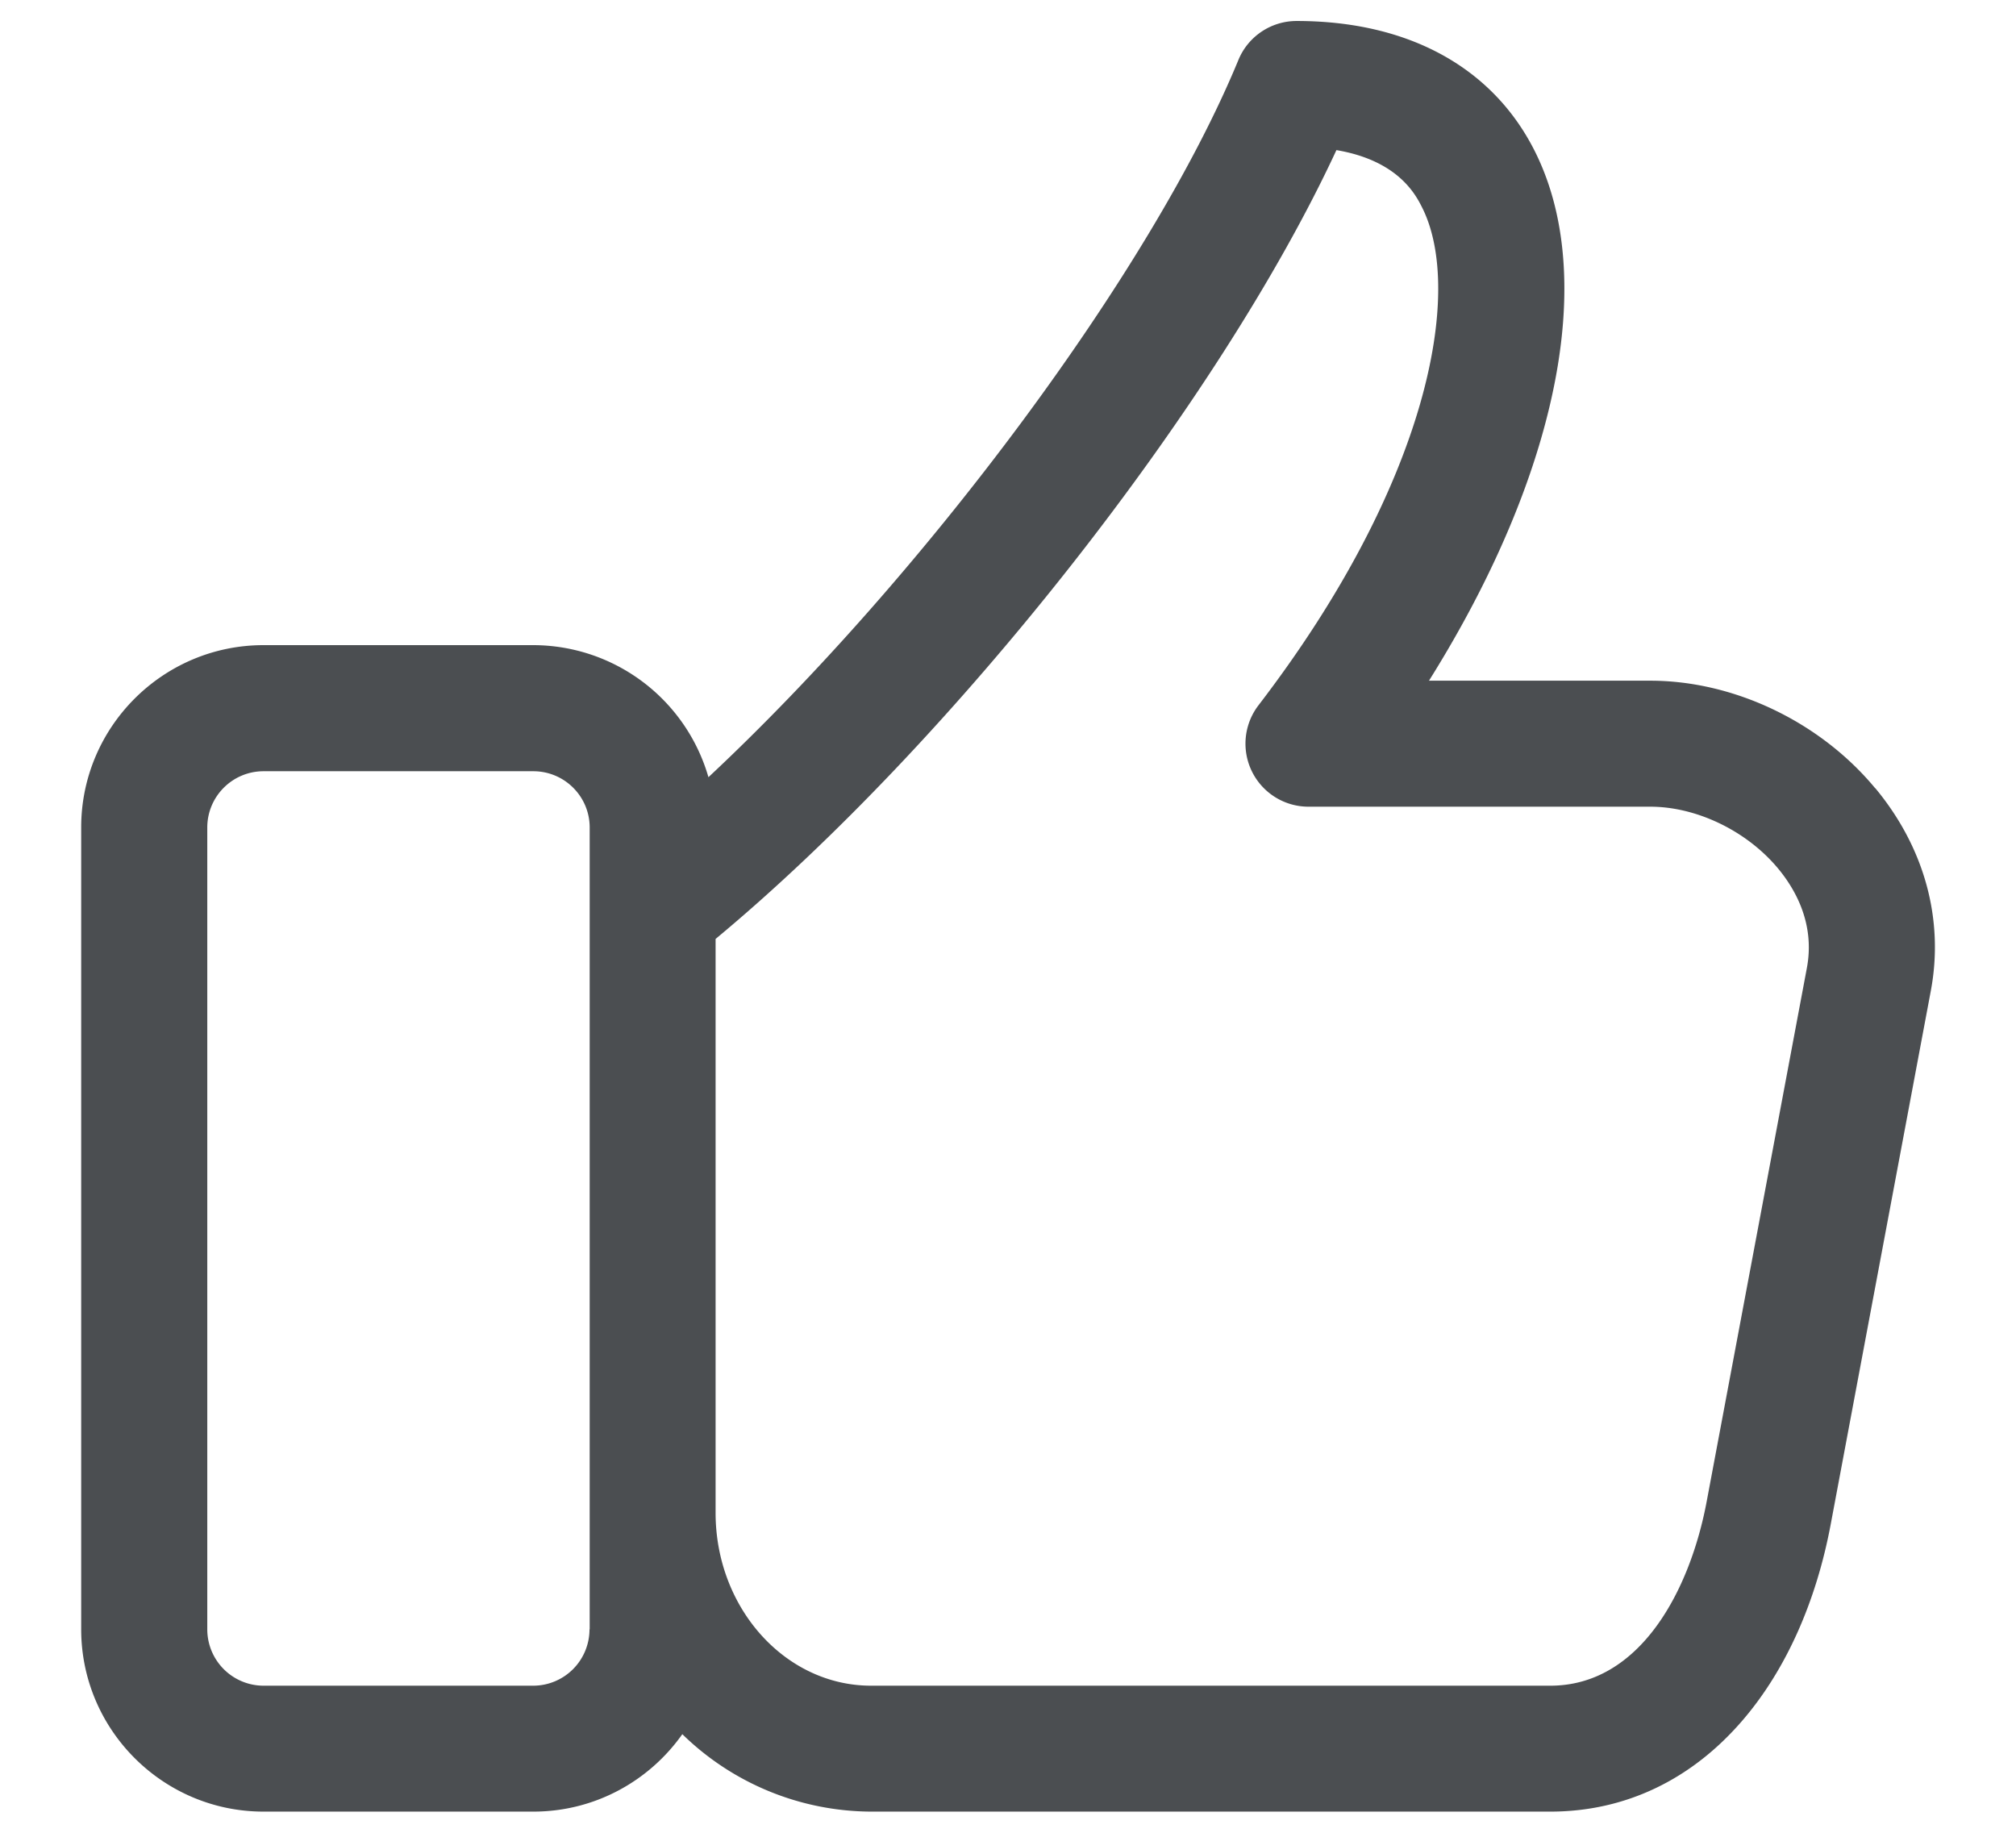 <svg class="svg-interactive svg-interactive_size-parent" width="22" height="20" fill="none" xmlns="http://www.w3.org/2000/svg"><path d="M20.463 8.601c-.6-.724-1.54-1.173-2.454-1.173h-2.415c.543-.867.953-1.738 1.202-2.569.38-1.266.367-2.37-.039-3.193C16.3.74 15.374.229 14.15.229a.687.687 0 0 0-.636.426c-.953 2.312-3.44 5.636-5.783 7.826A1.993 1.993 0 0 0 5.82 7.04H2.876c-1.097 0-1.99.892-1.99 1.989v8.75c0 1.097.893 1.99 1.99 1.99H5.82c.672 0 1.266-.335 1.626-.845a2.963 2.963 0 0 0 2.06.845h7.412c.82 0 1.549-.35 2.11-1.01.462-.543.791-1.278.95-2.125l1.092-5.819c.147-.78-.068-1.567-.606-2.215Zm-14.03 9.18a.615.615 0 0 1-.614.614H2.876a.615.615 0 0 1-.614-.615V9.03c0-.339.275-.614.614-.614H5.82c.34 0 .615.275.615.614v8.75Zm13.285-7.219-1.093 5.82c-.182.973-.727 2.013-1.708 2.013H9.506c-.936 0-1.697-.846-1.697-1.887v-6.262C10.4 8.095 13.303 4.4 14.584 1.638c.684.116.871.497.94.636.446.905.076 2.988-1.791 5.423a.688.688 0 0 0 .545 1.106h3.731c.507 0 1.055.265 1.396.676.192.232.402.607.313 1.083Z" fill="#4B4E51"/></svg>